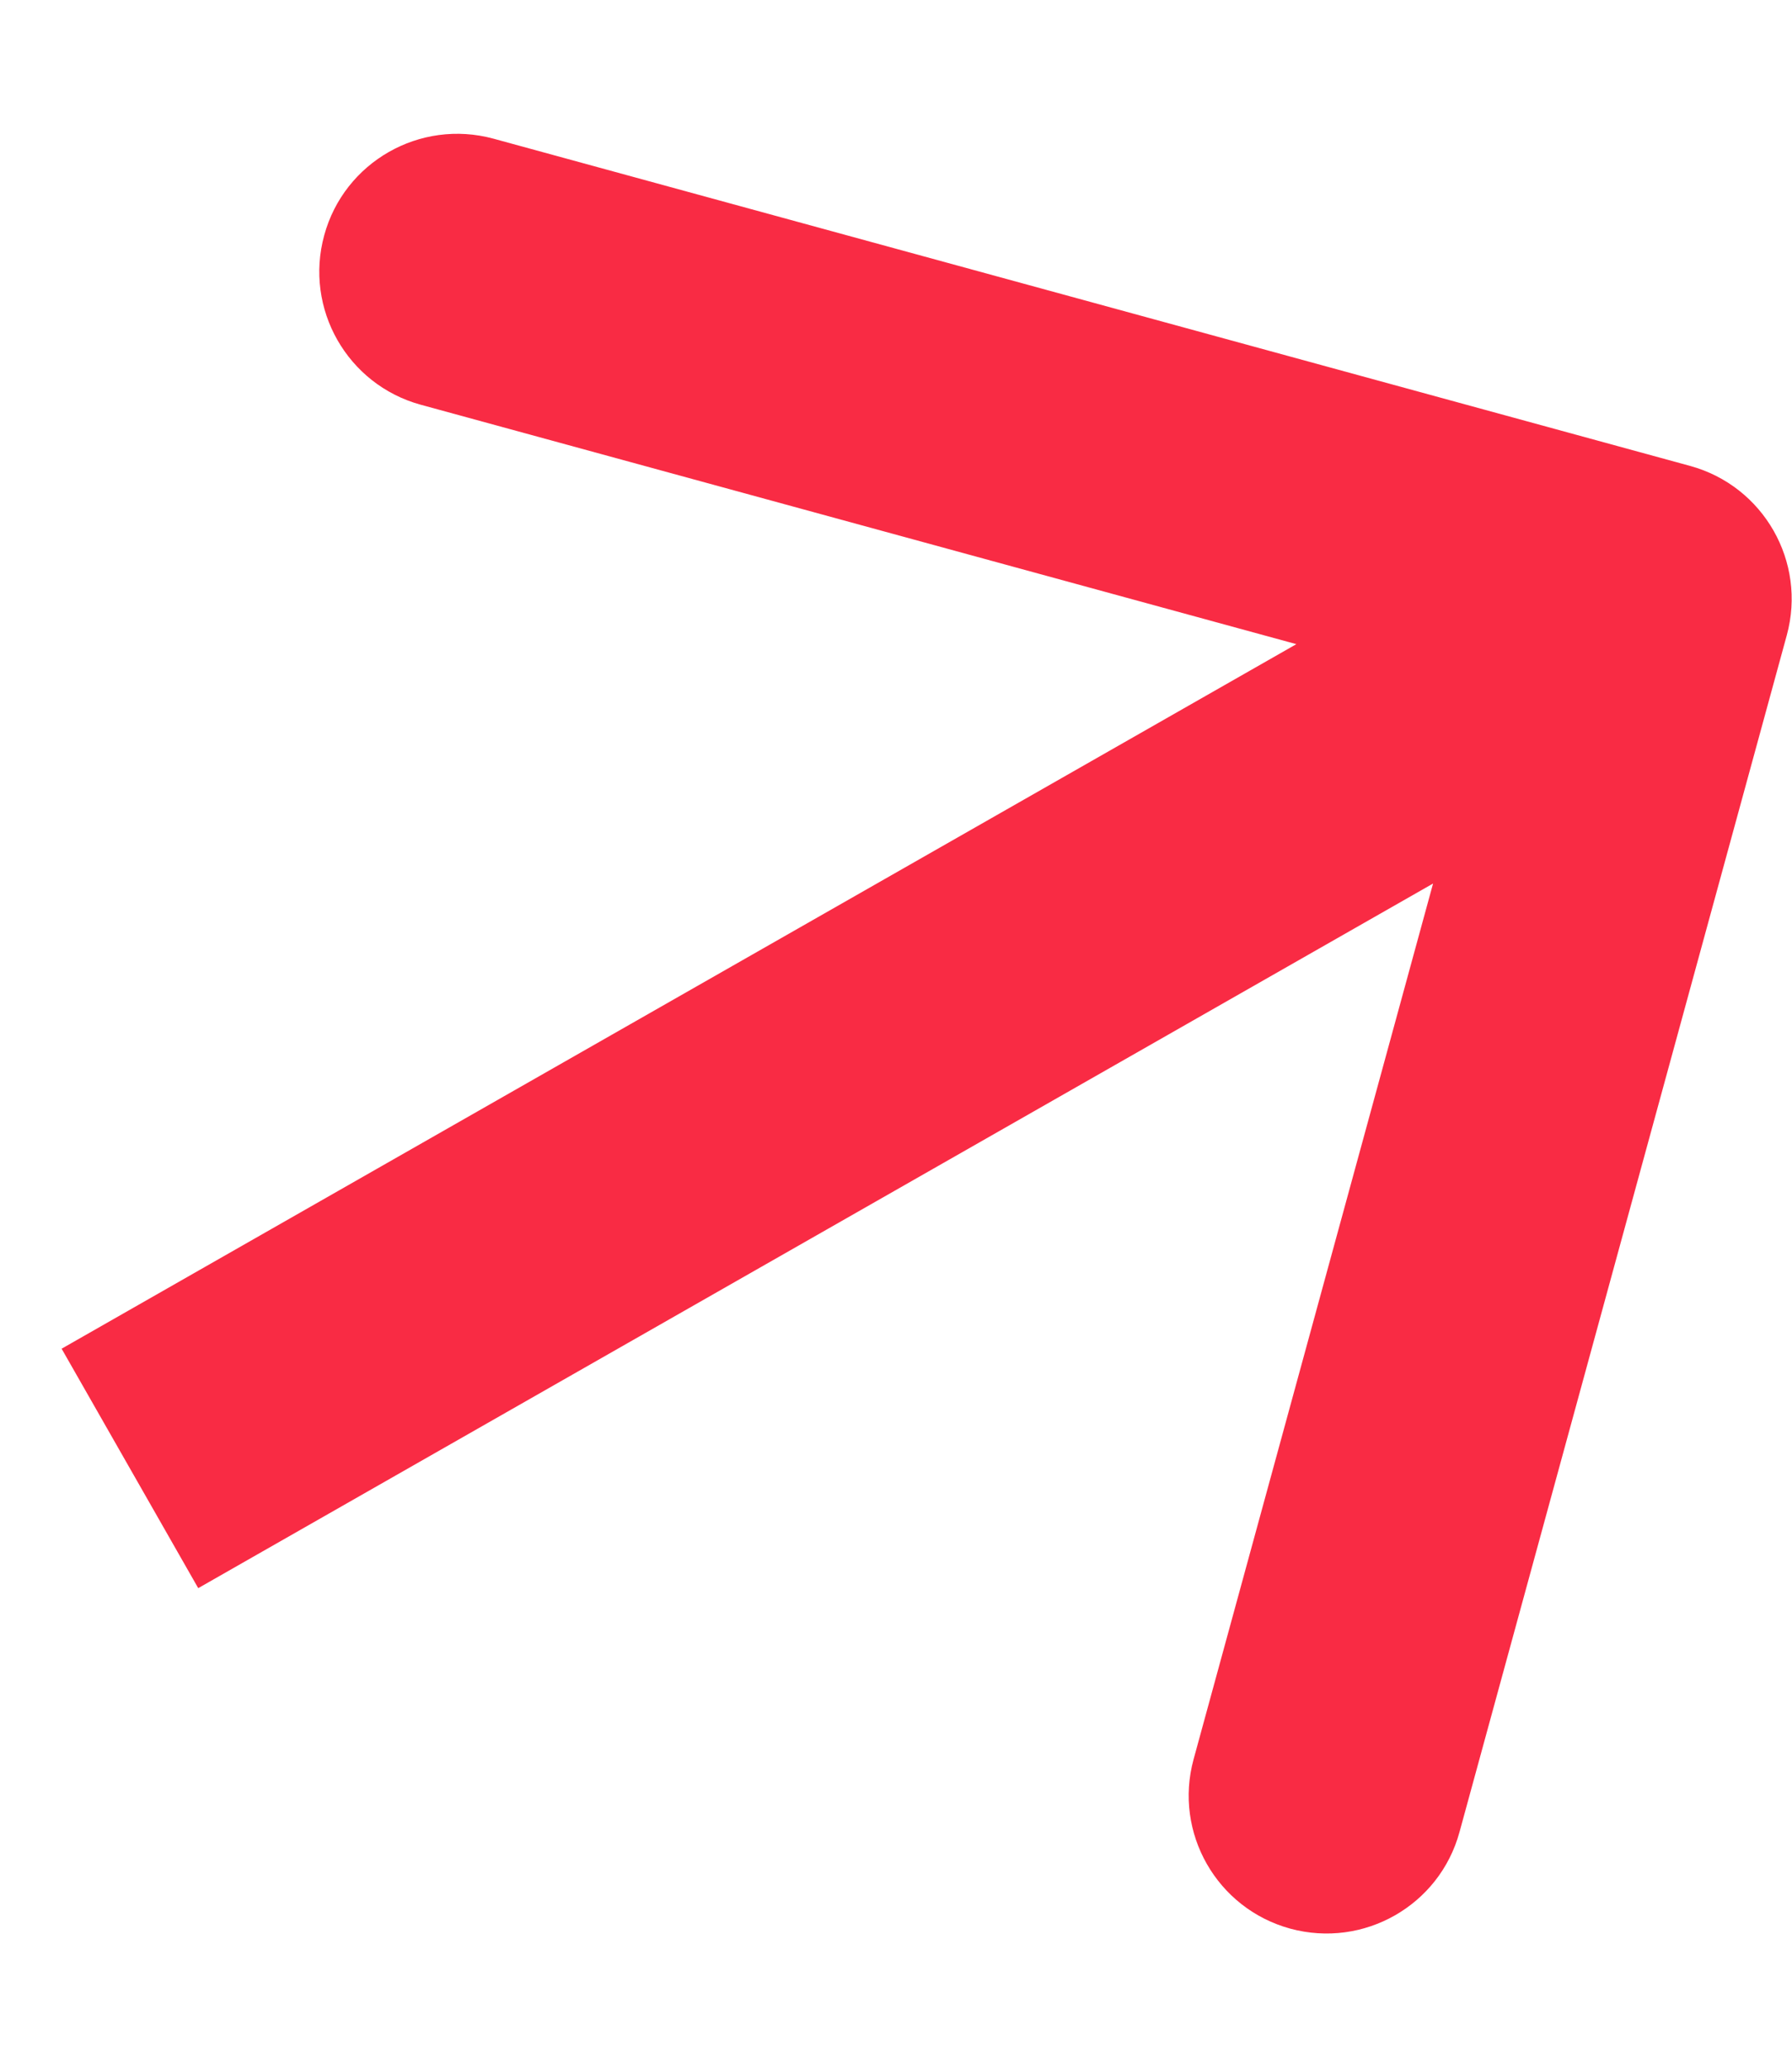 <svg width="13" height="15" viewBox="0 0 13 15" fill="none" xmlns="http://www.w3.org/2000/svg">
<path d="M12.962 4.609C13.108 4.076 12.794 3.526 12.261 3.38L3.58 1.006C3.047 0.861 2.497 1.175 2.352 1.707C2.206 2.24 2.52 2.79 3.052 2.936L10.769 5.046L8.659 12.762C8.513 13.295 8.827 13.845 9.36 13.991C9.893 14.136 10.443 13.823 10.588 13.29L12.962 4.609ZM1.438 11.521L12.493 5.213L11.502 3.476L0.447 9.784L1.438 11.521Z" fill="#F92B44"/>
</svg>
